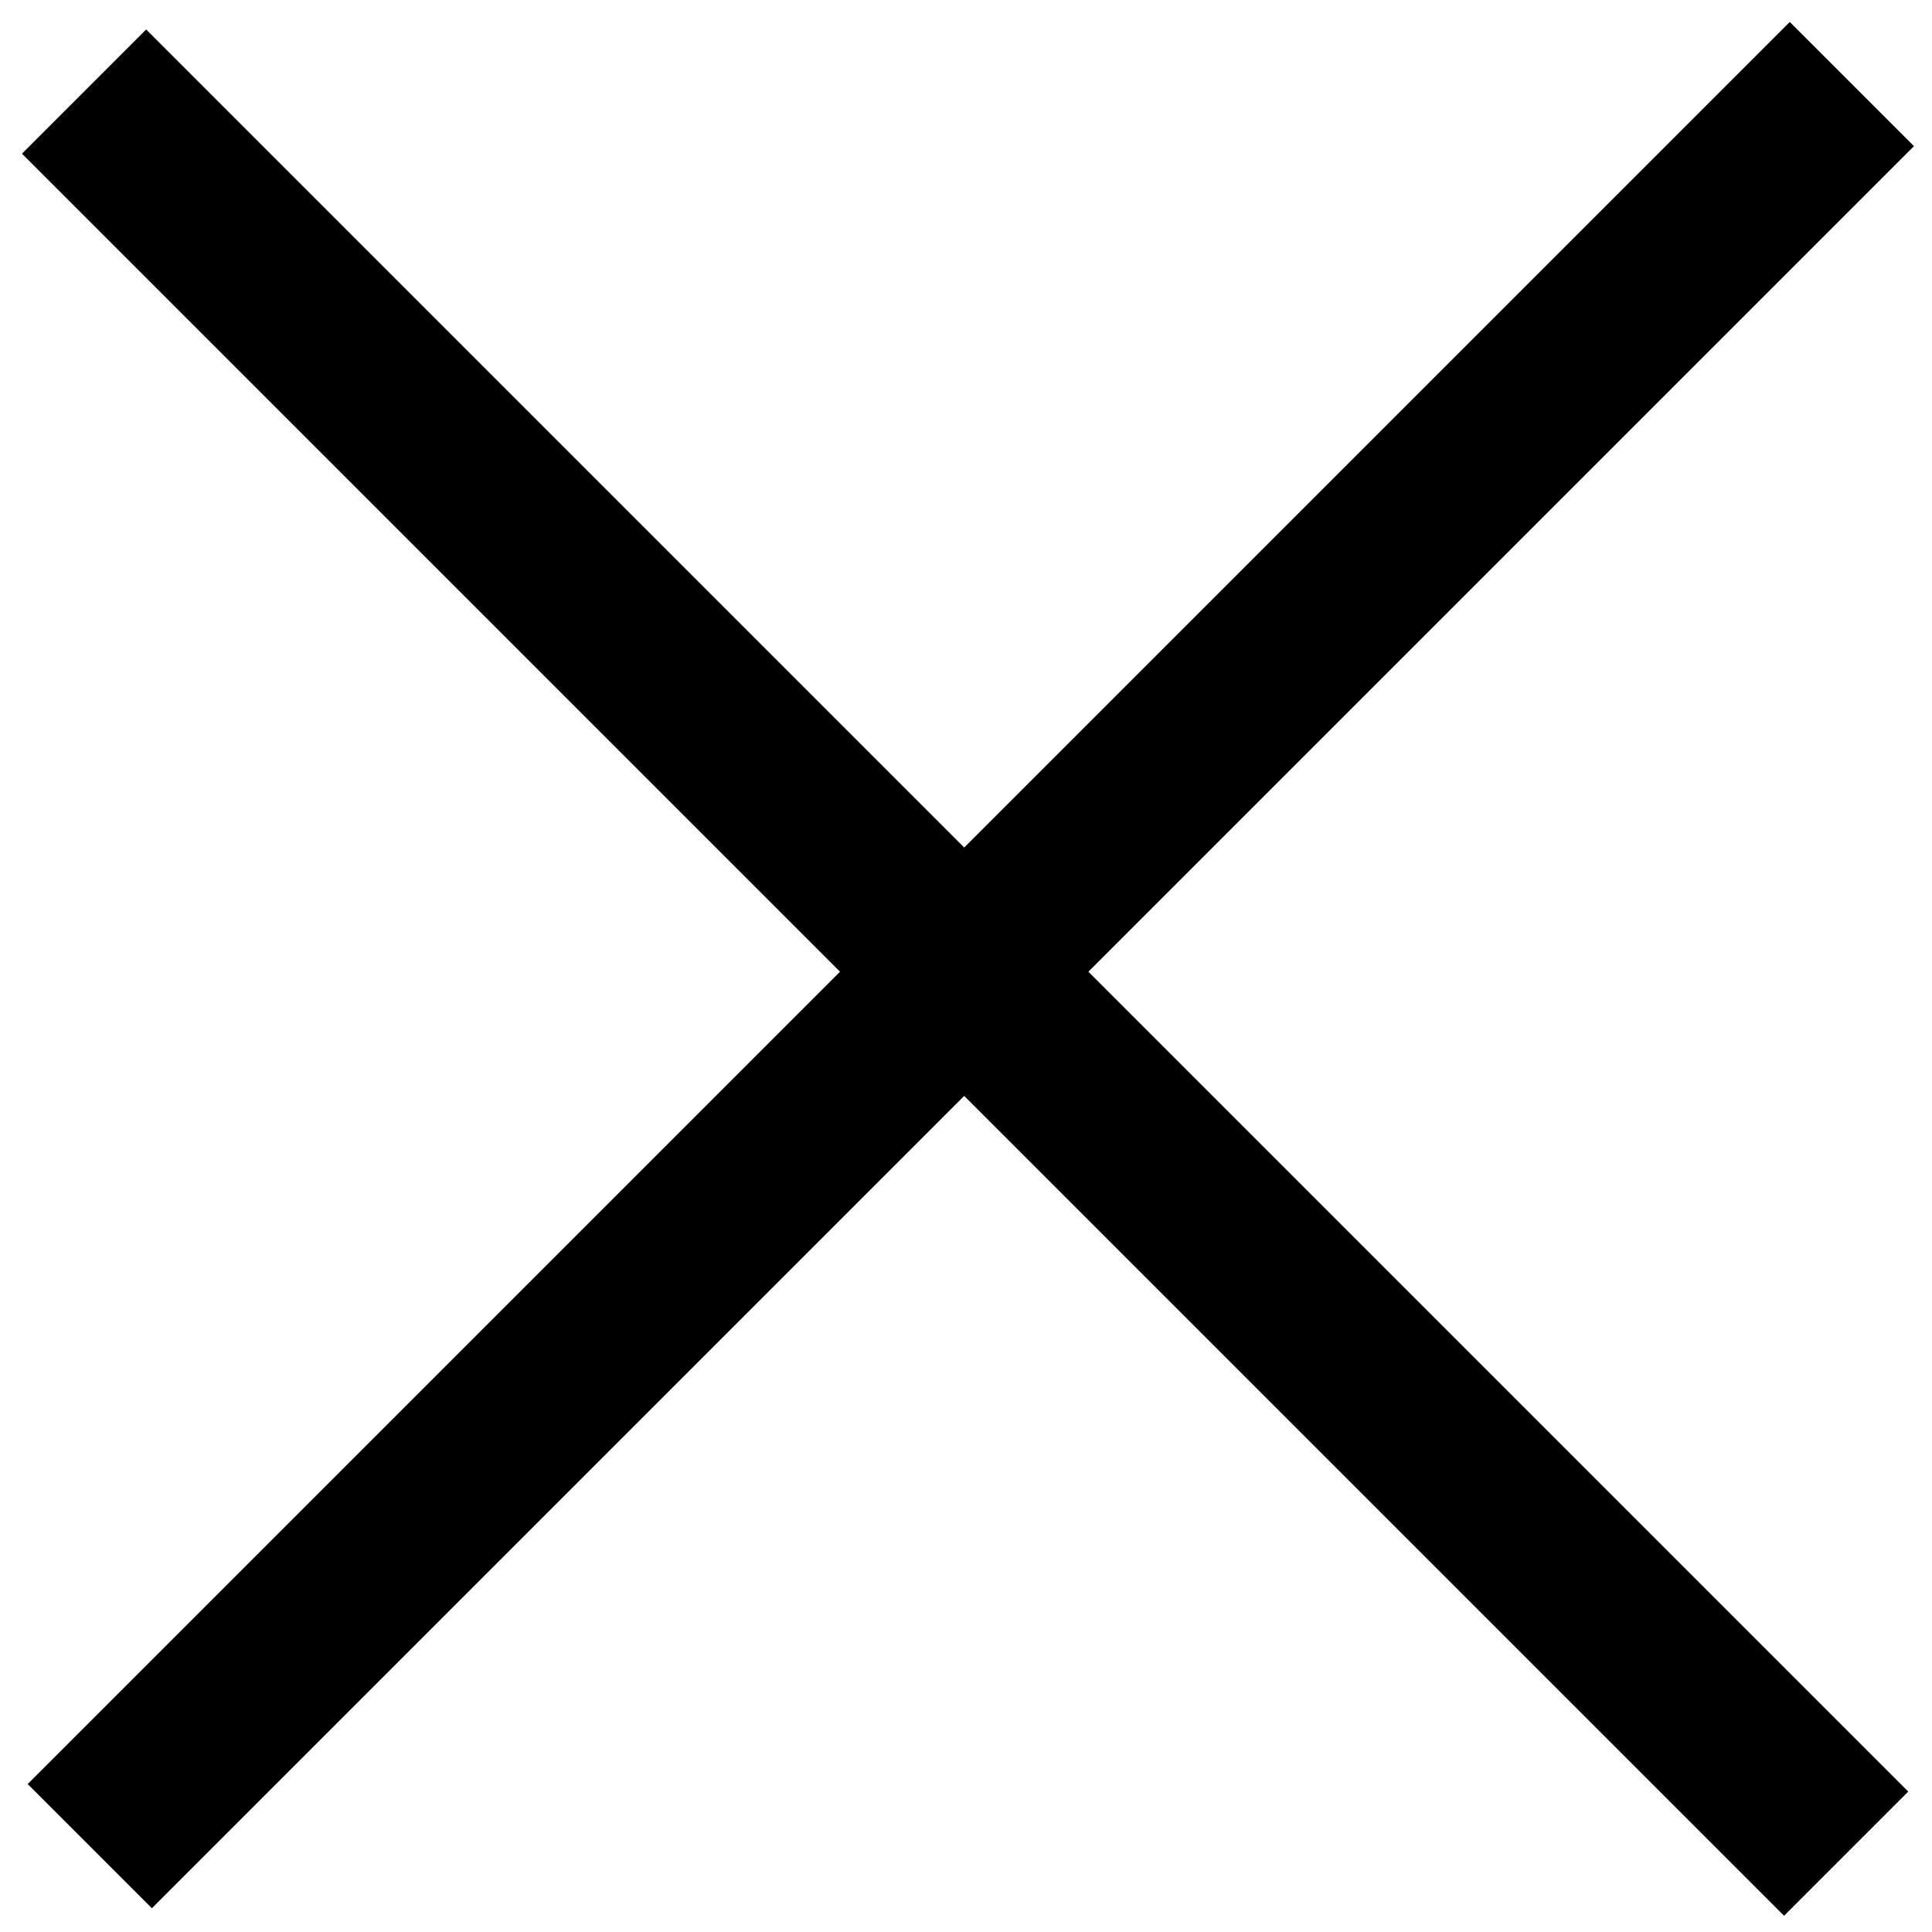 <svg width="88" height="88" viewBox="0 0 88 88" xmlns="http://www.w3.org/2000/svg">
<path fill-rule="evenodd" clip-rule="evenodd" d="M38.261 44.261L1.261 81.261L6.918 86.918L43.918 49.918L81.261 87.261L86.918 81.604L49.575 44.261L87.179 6.657L81.522 1L43.918 38.604L6.657 1.343L1 7L38.261 44.261Z" stroke="none"/>
</svg>
